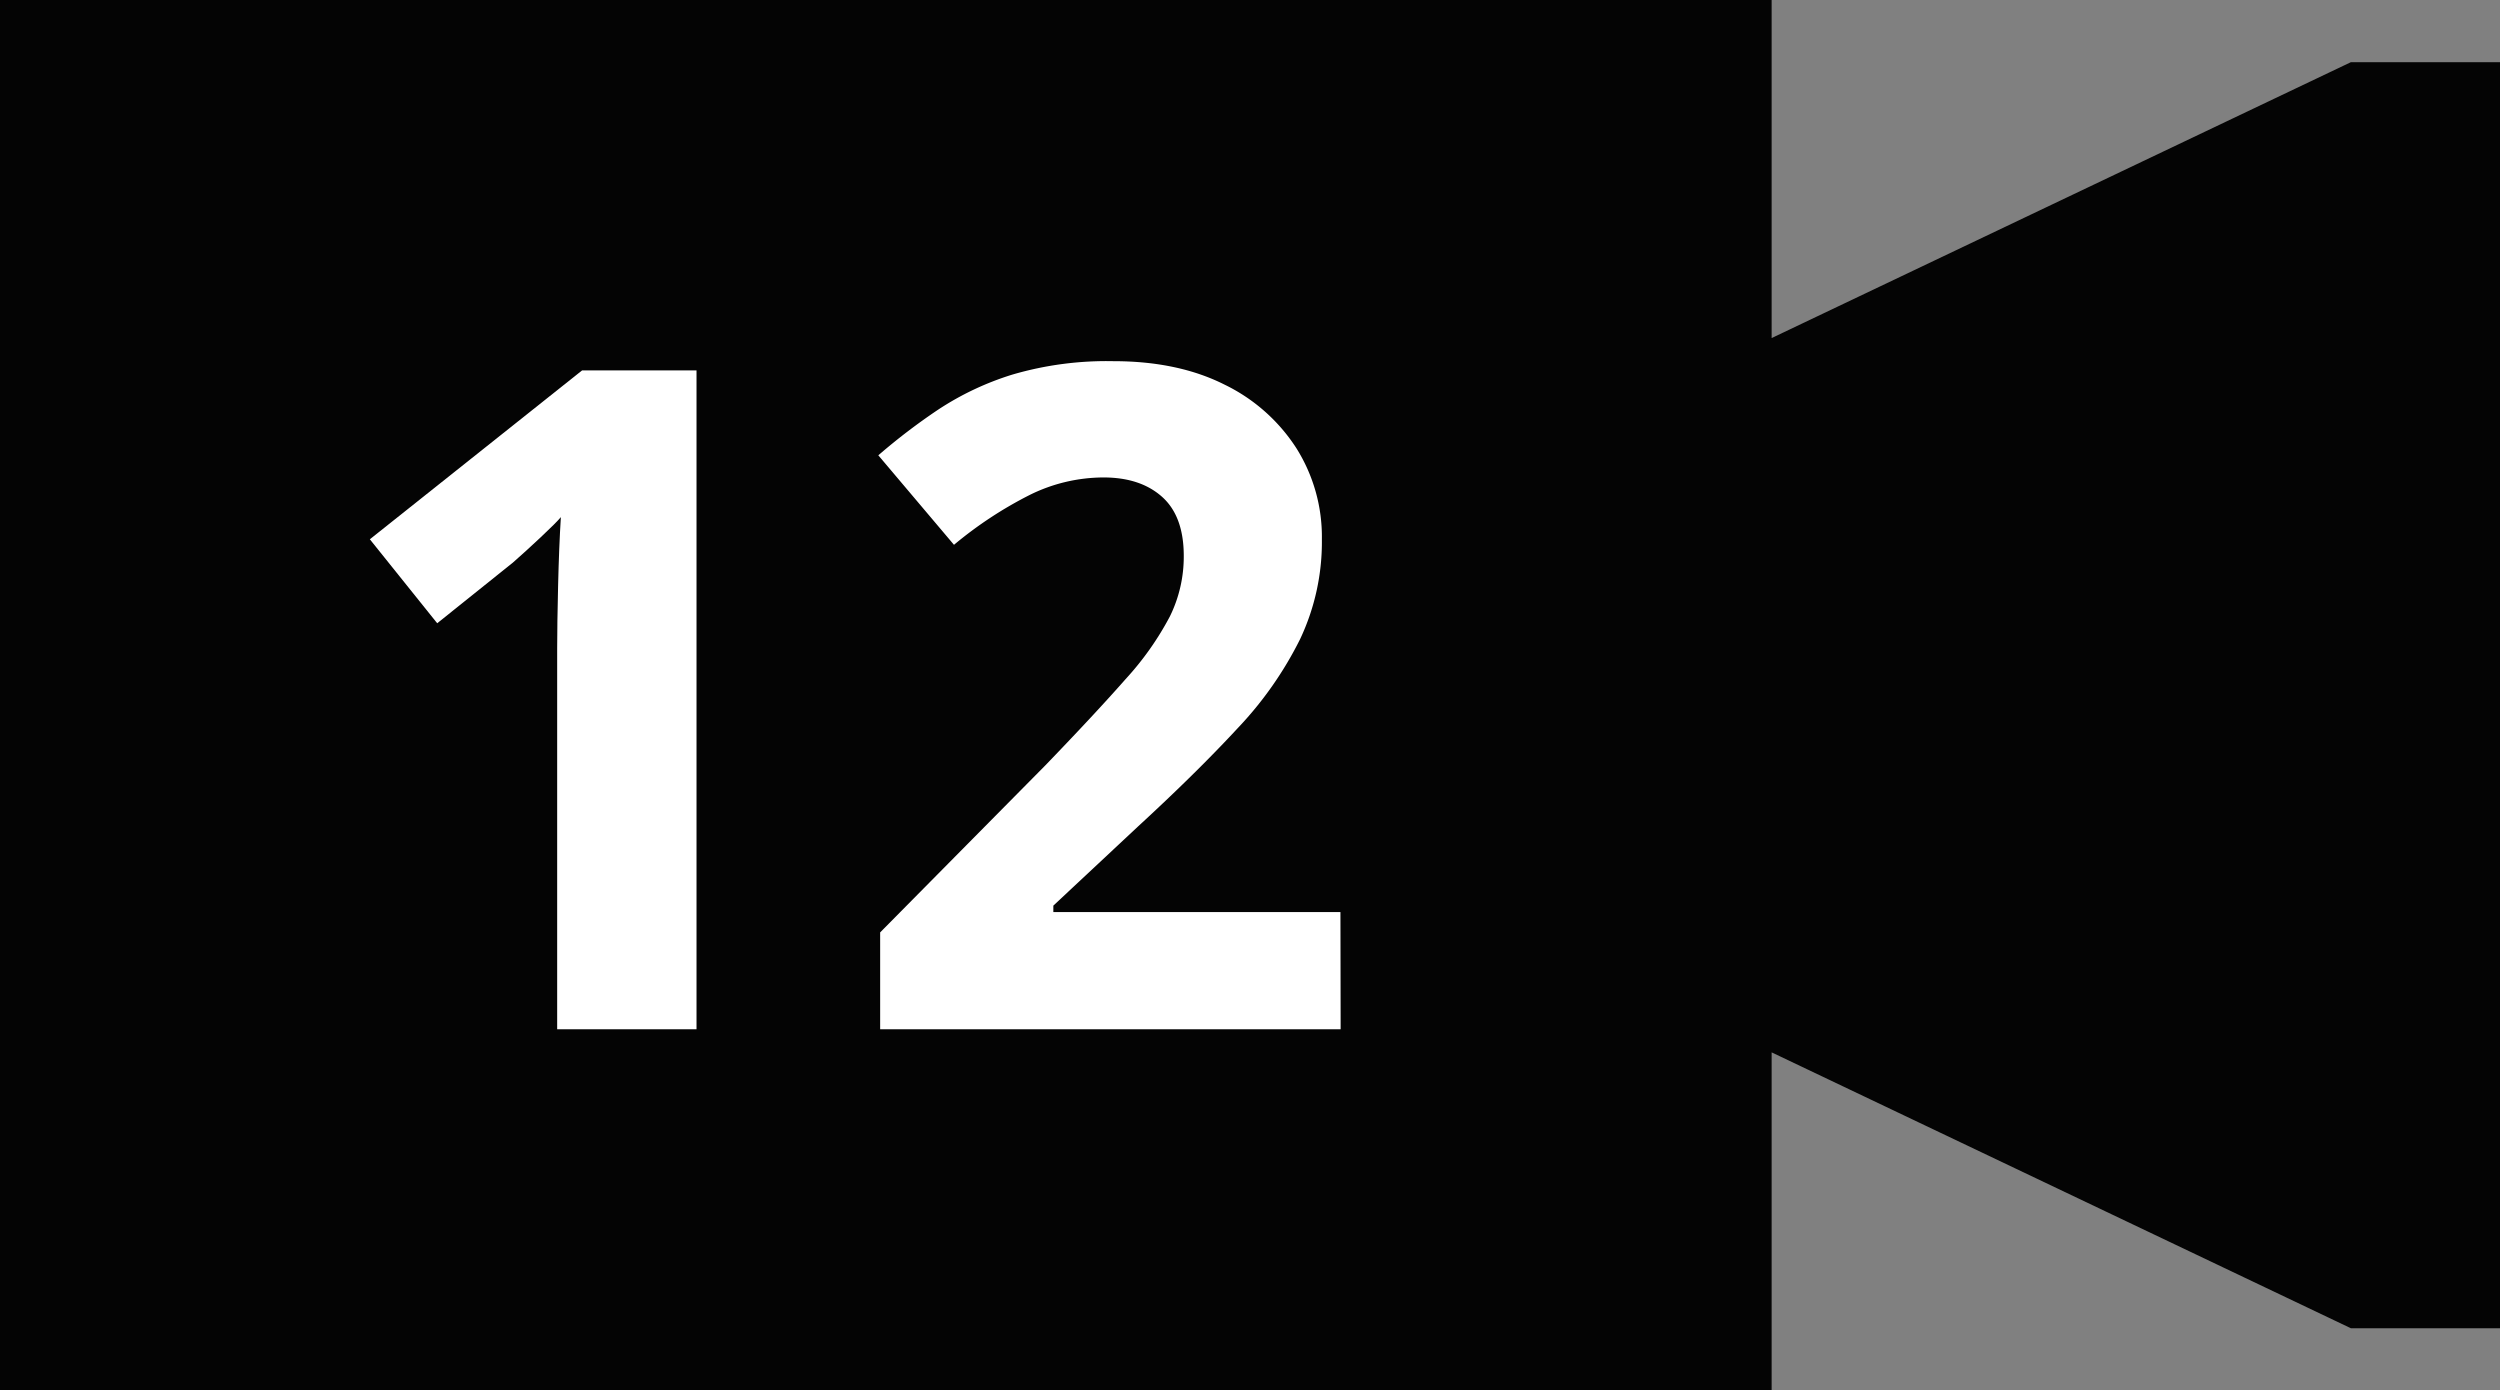 <svg id="レイヤー_1" data-name="レイヤー 1" xmlns="http://www.w3.org/2000/svg" viewBox="0 0 487.64 271.22"><rect x="0" y="0" width="487.64" height="271.22" fill="#808080" stroke="none"/><defs><style>.cls-1{fill:#040404;}.cls-2{isolation:isolate;}.cls-3{fill:#fff;}</style></defs><polygon class="cls-1" points="458.55 12.13 345.57 65.94 345.57 0 0 0 0 271.22 345.57 271.22 345.57 205.27 458.55 259.08 487.64 259.08 487.64 12.13 458.55 12.13"/><g class="cls-2"><path class="cls-3" d="M135.86,200.77H108.68V126.43q0-4.5.18-12.15t.54-13.41q-.9,1.08-3.87,3.87t-5.49,5L85.28,121.57,72.14,105.19l41.4-32.94h22.32Z"/><path class="cls-3" d="M261.5,200.77H171.68v-18.9l32.22-32.58q9.72-10.08,15.66-16.83a58.14,58.14,0,0,0,8.64-12.24,26.36,26.36,0,0,0,2.7-11.79q0-7.74-4.23-11.52t-11.43-3.78a32.53,32.53,0,0,0-14.4,3.42,77.68,77.68,0,0,0-14.76,9.72L171.32,88.81A119.8,119.8,0,0,1,183,79.9a56.74,56.74,0,0,1,14.49-6.84,65.37,65.37,0,0,1,19.71-2.61q12.6,0,21.69,4.59a34.61,34.61,0,0,1,14,12.42,32.48,32.48,0,0,1,4.95,17.73,44.37,44.37,0,0,1-4.23,19.44,71.32,71.32,0,0,1-12.24,17.46q-8,8.64-19.35,19.08l-16.56,15.48v1.26h56Z"/></g></svg>
